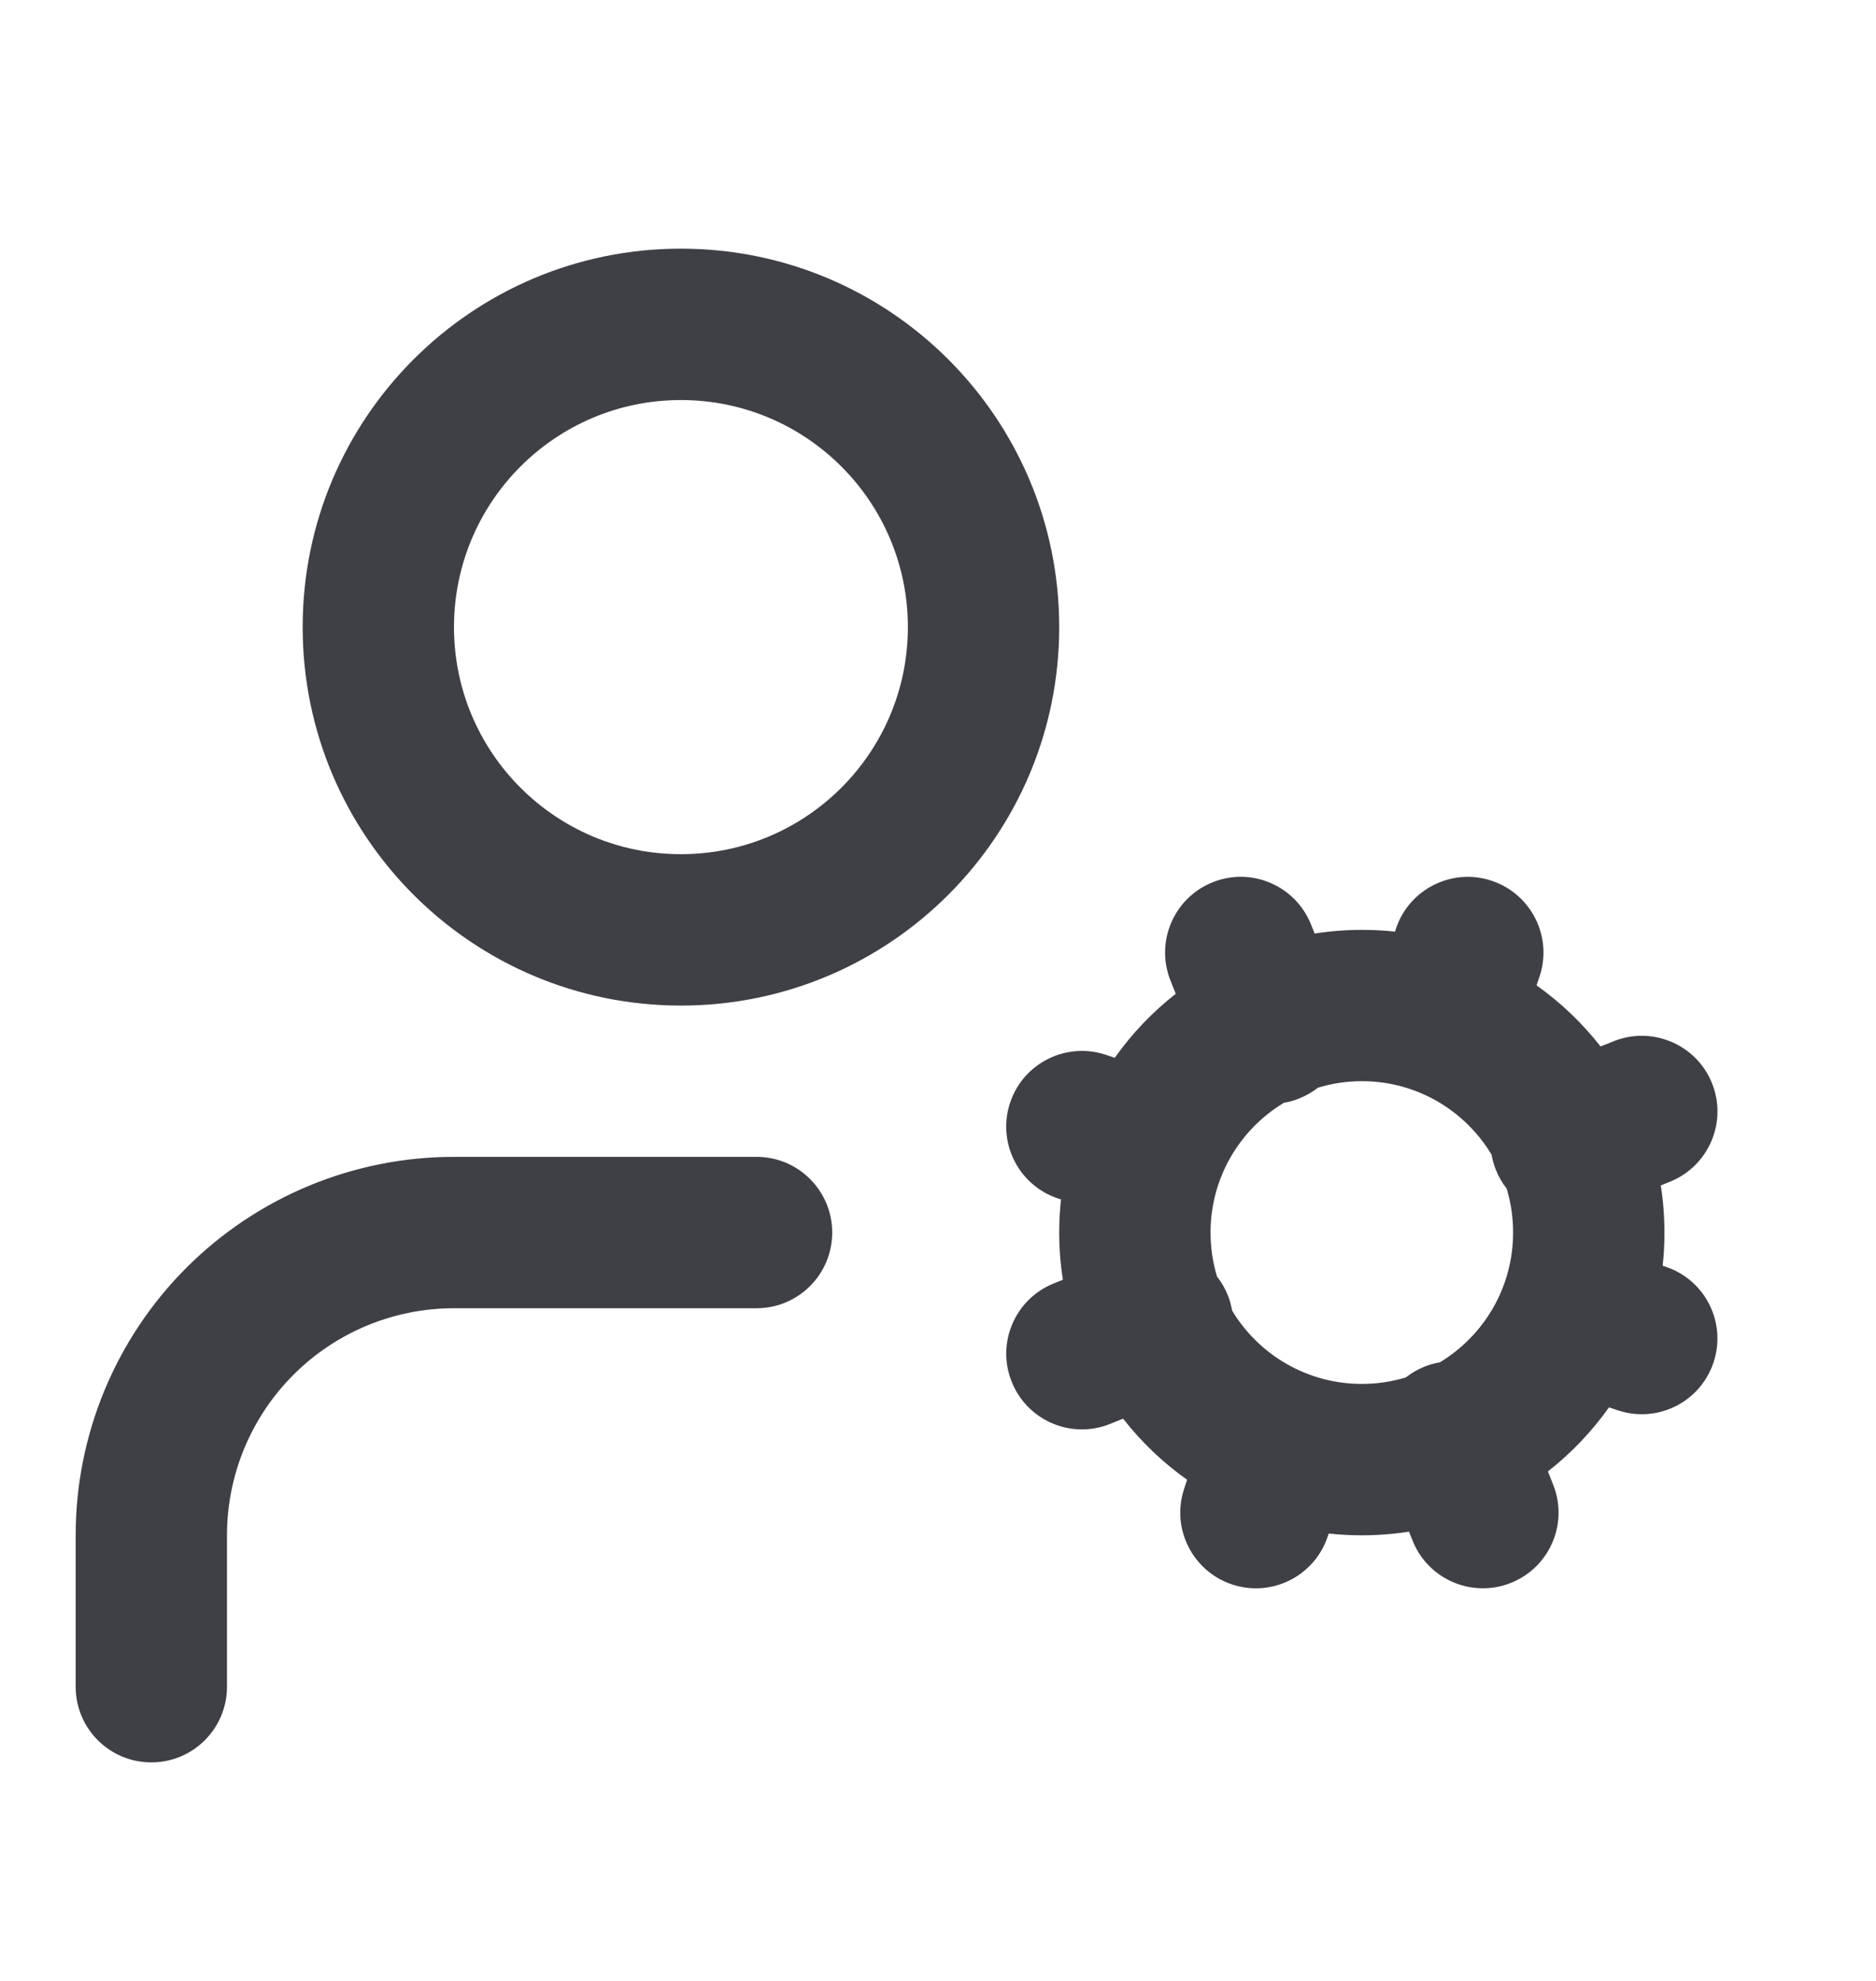 <svg width="18" height="19" viewBox="0 0 18 19" fill="none" xmlns="http://www.w3.org/2000/svg">
<path fill-rule="evenodd" clip-rule="evenodd" d="M6.533 3.837C5.331 3.837 4.356 4.812 4.356 6.015C4.356 7.218 5.331 8.193 6.533 8.193C7.736 8.193 8.711 7.218 8.711 6.015C8.711 4.812 7.736 3.837 6.533 3.837ZM2.904 6.015C2.904 4.01 4.529 2.385 6.533 2.385C8.538 2.385 10.163 4.01 10.163 6.015C10.163 8.019 8.538 9.645 6.533 9.645C4.529 9.645 2.904 8.019 2.904 6.015ZM14.313 8.448C14.693 8.575 14.899 8.986 14.772 9.366L14.743 9.451C14.975 9.616 15.182 9.813 15.357 10.037L15.483 9.987C15.855 9.838 16.278 10.019 16.427 10.391C16.576 10.763 16.394 11.186 16.022 11.335L15.935 11.37C15.958 11.517 15.97 11.668 15.97 11.822C15.97 11.93 15.965 12.036 15.953 12.14L15.982 12.15C16.363 12.277 16.568 12.688 16.441 13.068C16.314 13.449 15.903 13.654 15.523 13.527L15.438 13.499C15.273 13.731 15.076 13.938 14.852 14.113L14.902 14.239C15.051 14.611 14.87 15.033 14.498 15.182C14.126 15.331 13.703 15.15 13.554 14.778L13.519 14.691C13.372 14.714 13.221 14.726 13.067 14.726C12.959 14.726 12.853 14.72 12.749 14.709L12.739 14.738C12.612 15.118 12.201 15.324 11.821 15.197C11.441 15.07 11.235 14.659 11.362 14.279L11.39 14.193C11.158 14.029 10.951 13.831 10.776 13.607L10.65 13.658C10.278 13.807 9.856 13.626 9.707 13.253C9.558 12.881 9.739 12.459 10.111 12.31L10.198 12.275C10.175 12.127 10.163 11.976 10.163 11.822C10.163 11.715 10.169 11.609 10.18 11.504L10.151 11.495C9.771 11.368 9.565 10.957 9.692 10.576C9.819 10.196 10.23 9.991 10.61 10.117L10.696 10.146C10.86 9.914 11.058 9.707 11.281 9.532L11.231 9.406C11.082 9.034 11.263 8.611 11.636 8.462C12.008 8.313 12.43 8.495 12.579 8.867L12.614 8.954C12.761 8.931 12.913 8.919 13.067 8.919C13.174 8.919 13.28 8.924 13.385 8.936L13.394 8.907C13.521 8.527 13.932 8.321 14.313 8.448ZM12.318 10.578C12.368 10.569 12.417 10.556 12.465 10.536C12.531 10.51 12.592 10.475 12.645 10.433C12.778 10.392 12.92 10.37 13.067 10.37C13.595 10.37 14.057 10.652 14.311 11.074C14.32 11.123 14.333 11.172 14.353 11.221C14.379 11.287 14.414 11.347 14.456 11.4C14.497 11.534 14.518 11.676 14.518 11.822C14.518 12.35 14.237 12.812 13.815 13.067C13.766 13.075 13.716 13.089 13.668 13.108C13.602 13.135 13.542 13.17 13.488 13.212C13.355 13.252 13.213 13.274 13.067 13.274C12.539 13.274 12.076 12.992 11.822 12.571C11.814 12.521 11.8 12.472 11.781 12.424C11.754 12.357 11.719 12.297 11.677 12.244C11.637 12.111 11.615 11.969 11.615 11.822C11.615 11.294 11.897 10.832 12.318 10.578ZM1.789 12.159C2.47 11.479 3.393 11.096 4.356 11.096H7.259C7.66 11.096 7.985 11.421 7.985 11.822C7.985 12.223 7.66 12.548 7.259 12.548H4.356C3.778 12.548 3.224 12.778 2.816 13.186C2.407 13.595 2.178 14.148 2.178 14.726V16.178C2.178 16.579 1.853 16.904 1.452 16.904C1.051 16.904 0.726 16.579 0.726 16.178V14.726C0.726 13.763 1.108 12.84 1.789 12.159Z" fill="#3F3F46"/>
</svg>
